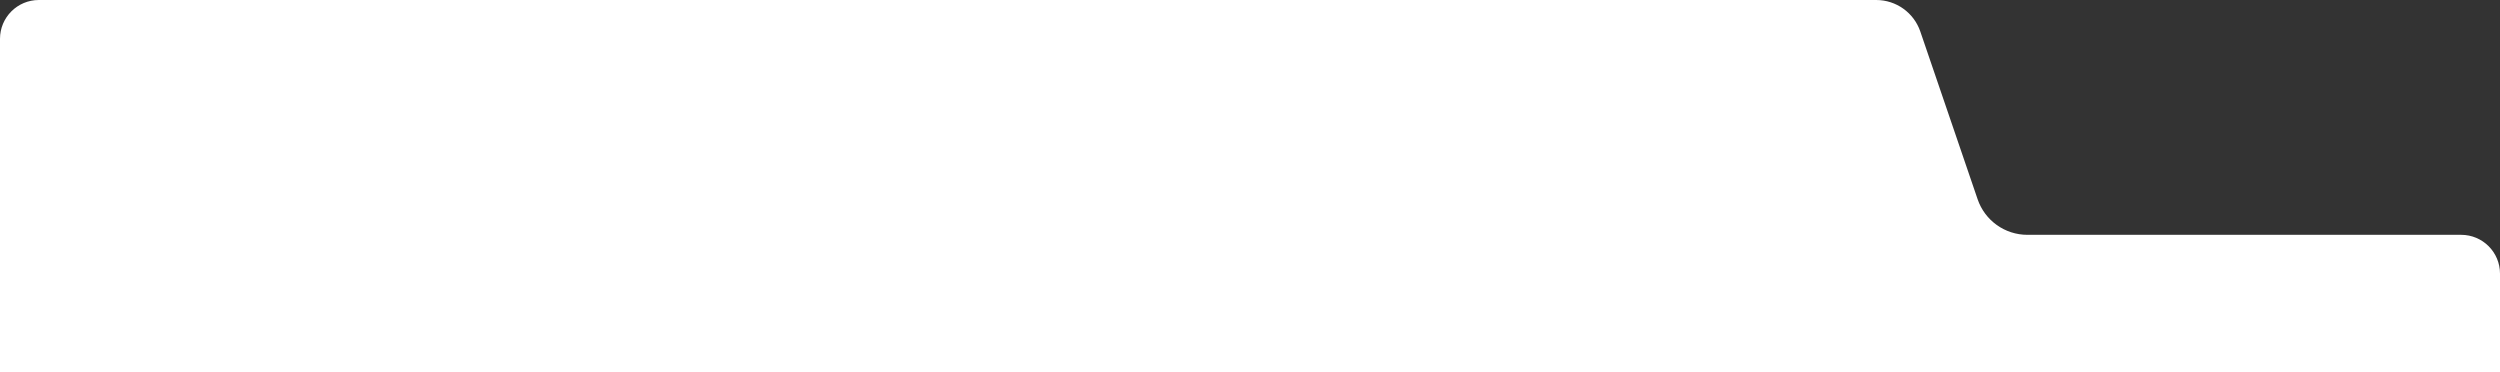 <?xml version="1.0" encoding="UTF-8"?> <svg xmlns="http://www.w3.org/2000/svg" width="32189" height="4790" viewBox="0 0 32189 4790" fill="none"><rect x="0" y="0" width="32189" height="4790" fill="#333333" stroke="none"/><path d="M0 500C0 223.858 223.858 0 500 0H24157.4C24414.1 0 24642.3 163.188 24725.2 406.015L25463 2565.38C25556.6 2839.37 25814.1 3023.5 26103.6 3023.5H31689C31965.1 3023.5 32189 3247.36 32189 3523.5V4789.5H0V500Z" fill="white"></path></svg> 